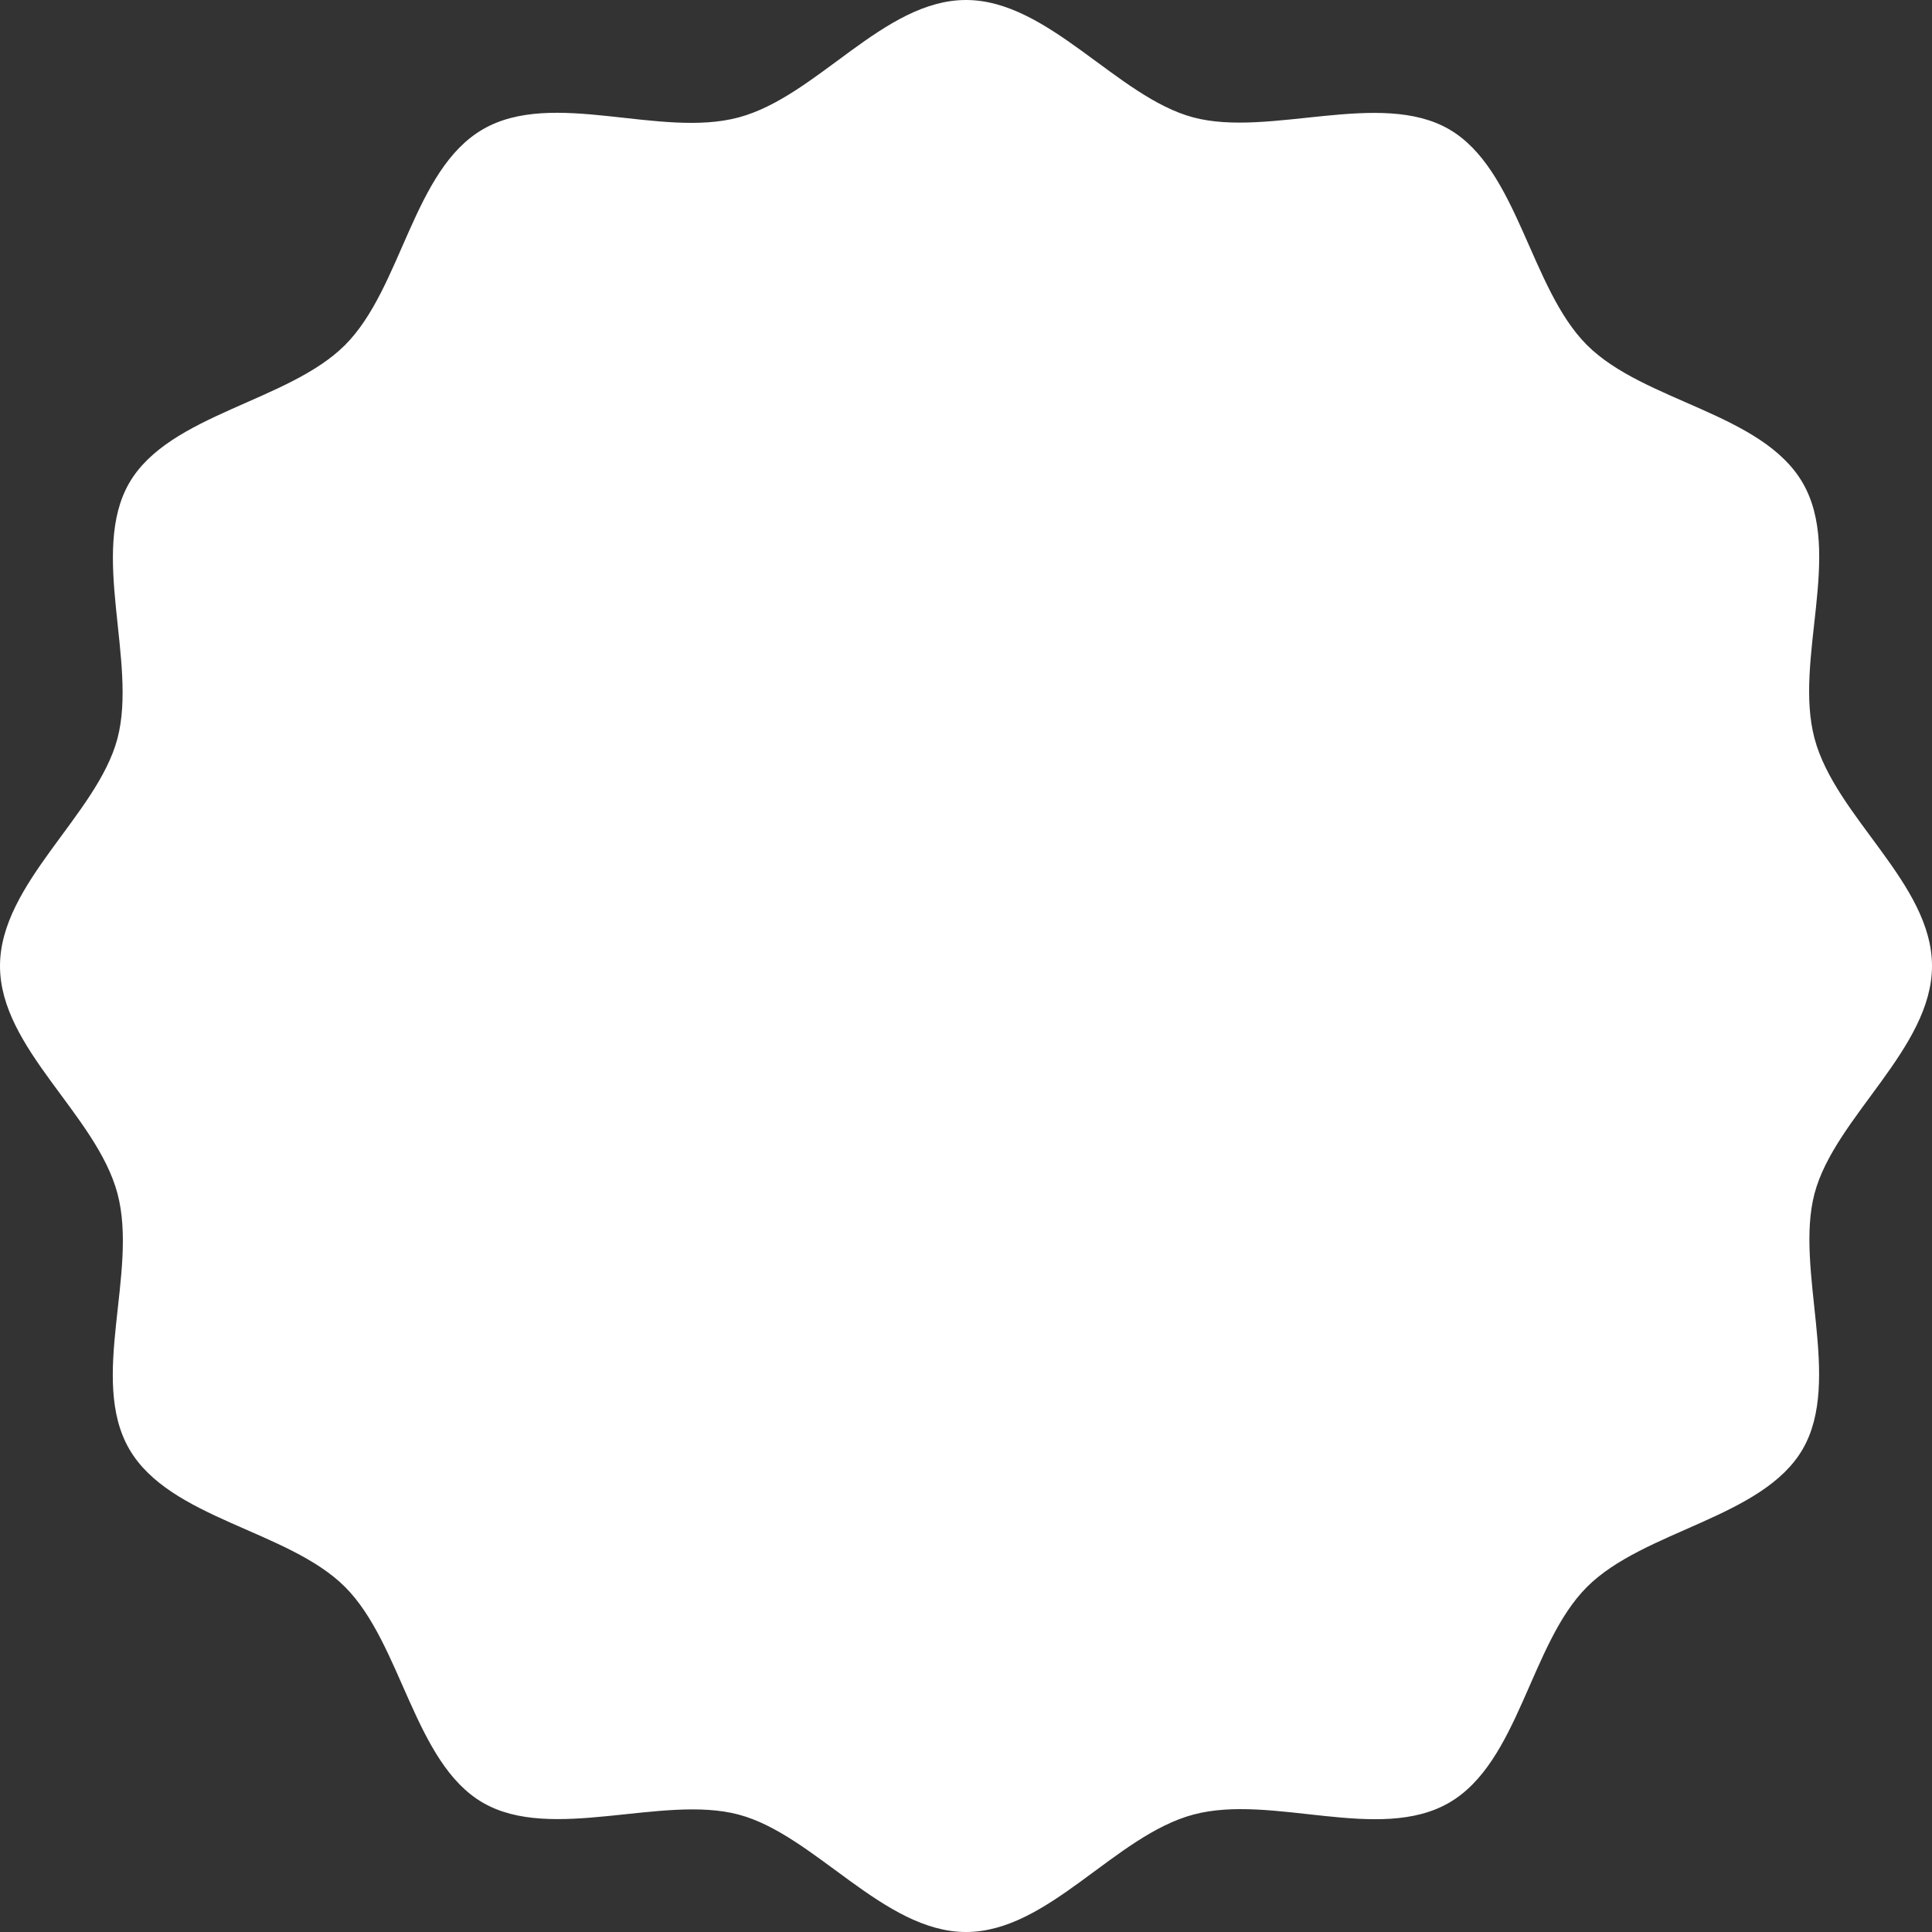 <?xml version="1.0" encoding="UTF-8"?> <svg xmlns="http://www.w3.org/2000/svg" width="101" height="101" viewBox="0 0 101 101" fill="none"><rect x="0" y="0" width="101" height="101" fill="#333333" stroke="none"/> <path d="M101 50.5C101 54.815 95.917 58.406 94.861 62.388C93.805 66.37 96.33 72.153 94.241 75.756C92.153 79.359 85.934 79.99 82.962 82.962C79.99 85.934 79.416 92.119 75.756 94.241C72.095 96.364 66.507 93.76 62.388 94.861C58.268 95.963 54.815 101 50.5 101C46.185 101 42.594 95.917 38.612 94.861C34.63 93.805 28.847 96.33 25.244 94.241C21.641 92.153 21.01 85.934 18.038 82.962C15.066 79.99 8.881 79.416 6.759 75.756C4.636 72.095 7.24 66.507 6.139 62.388C5.037 58.268 0 54.815 0 50.5C0 46.185 5.083 42.594 6.139 38.612C7.195 34.63 4.67 28.847 6.759 25.244C8.847 21.641 15.066 21.01 18.038 18.038C21.01 15.066 21.584 8.881 25.244 6.759C28.905 4.636 34.493 7.24 38.612 6.139C42.732 5.037 46.185 0 50.5 0C54.815 0 58.406 5.083 62.388 6.139C66.369 7.195 72.153 4.67 75.756 6.759C79.359 8.847 79.99 15.066 82.962 18.038C85.934 21.01 92.119 21.584 94.241 25.244C96.364 28.905 93.76 34.493 94.861 38.612C95.963 42.732 101 46.185 101 50.5Z" fill="white"></path> </svg> 